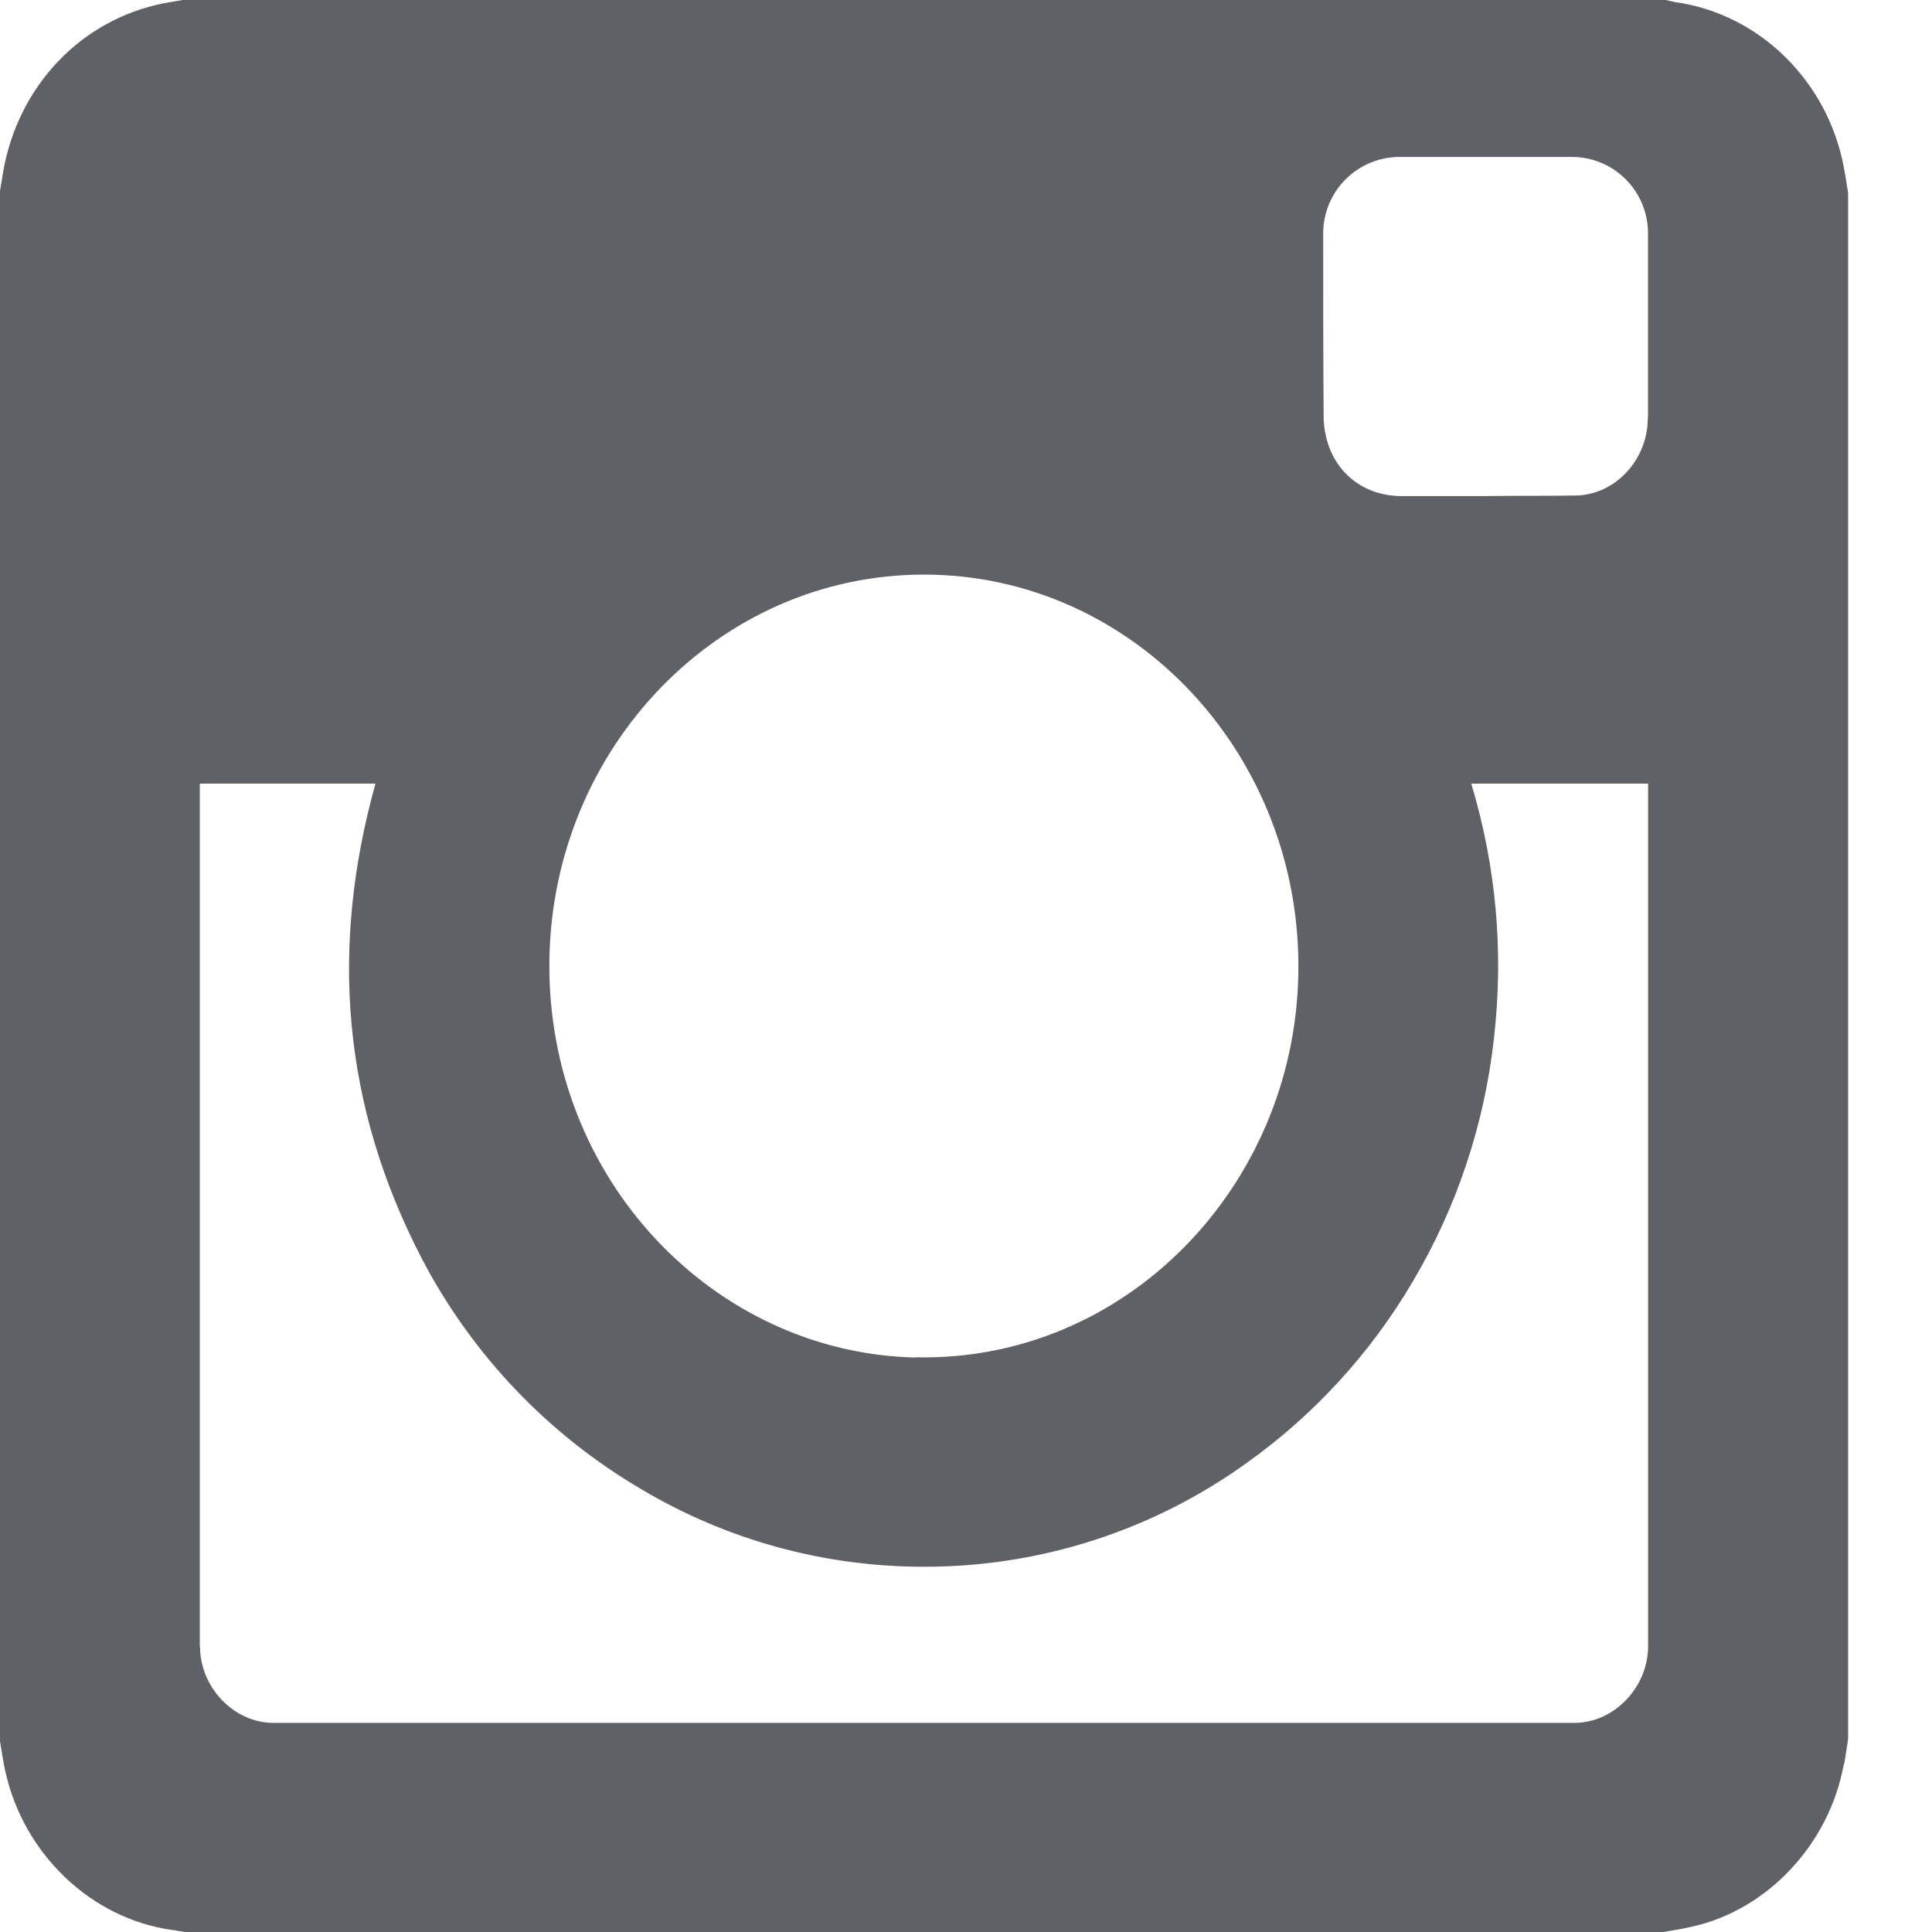 <svg width="17" height="17" viewBox="0 0 17 17" fill="none" xmlns="http://www.w3.org/2000/svg">
<path d="M16.223 15.529C16.095 16.227 15.552 16.807 14.888 16.953C14.805 16.973 14.722 16.985 14.636 17H1.625C1.591 16.995 1.556 16.987 1.521 16.983C0.804 16.886 0.205 16.314 0.045 15.579C0.027 15.494 0.014 15.406 0 15.32V1.68C0.004 1.648 0.011 1.618 0.016 1.587C0.119 0.823 0.652 0.216 1.372 0.044C1.448 0.024 1.528 0.015 1.607 0H14.655L14.743 0.019C15.482 0.123 16.084 0.715 16.225 1.476C16.24 1.55 16.249 1.626 16.262 1.699V15.302C16.249 15.378 16.24 15.454 16.225 15.531L16.223 15.529ZM1.76 14.487C1.76 14.848 2.059 15.16 2.405 15.16H13.852C14.202 15.16 14.502 14.848 14.502 14.484V6.895H12.946C13.166 7.628 13.232 8.374 13.146 9.132C13.063 9.889 12.82 10.62 12.432 11.275C12.064 11.901 11.569 12.444 10.979 12.866C10.15 13.466 9.153 13.788 8.13 13.786C7.253 13.787 6.393 13.551 5.64 13.102C4.82 12.62 4.152 11.918 3.712 11.075C3.01 9.724 2.902 8.335 3.304 6.895H1.758V14.489L1.76 14.487ZM8.055 11.943C9.896 11.986 11.387 10.449 11.424 8.578C11.464 6.649 9.976 5.055 8.129 5.056C6.328 5.056 4.861 6.573 4.834 8.449C4.809 10.377 6.285 11.905 8.055 11.945L8.055 11.943ZM14.501 3.683V2.072L14.501 2.052C14.501 1.684 14.206 1.386 13.84 1.381H12.304C12.128 1.384 11.96 1.456 11.836 1.582C11.712 1.708 11.643 1.878 11.643 2.054V2.074C11.643 2.606 11.643 3.139 11.647 3.67C11.647 3.75 11.662 3.832 11.686 3.907C11.778 4.188 12.025 4.364 12.329 4.365H13.071C13.338 4.361 13.606 4.365 13.874 4.36C14.217 4.35 14.499 4.042 14.499 3.682L14.501 3.683Z" fill="#5F6166"/>
</svg>
